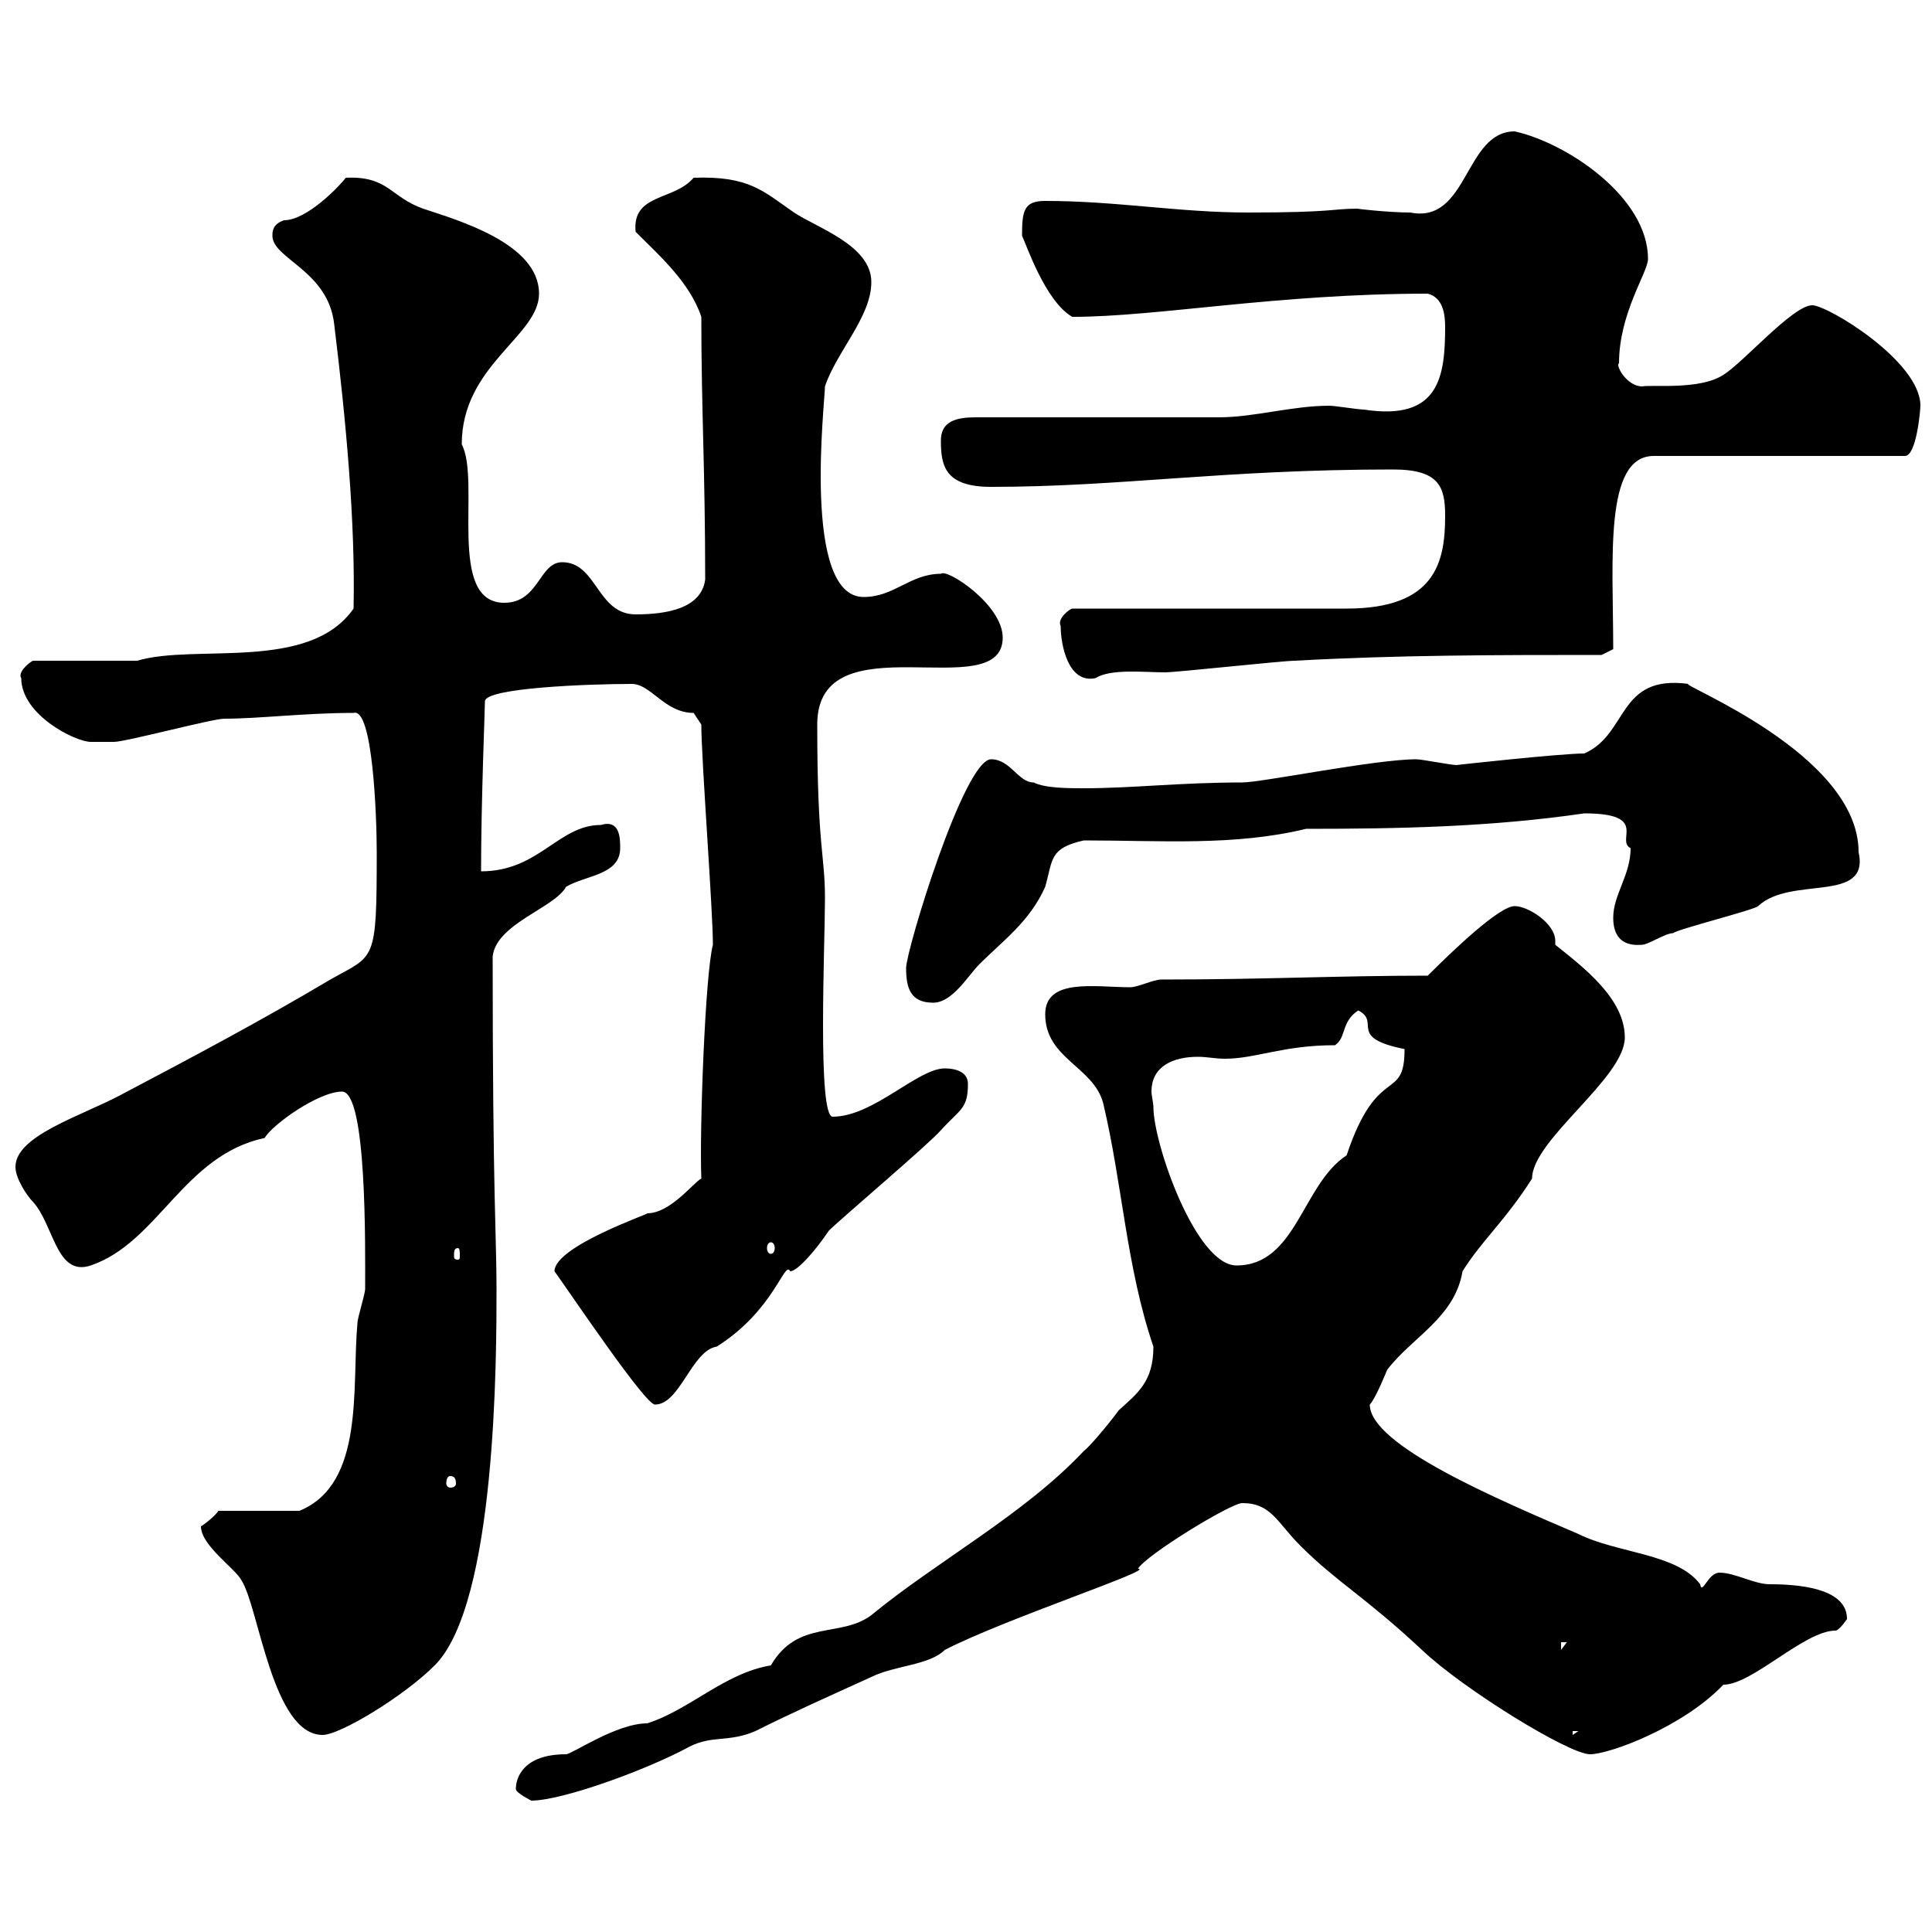<svg xmlns="http://www.w3.org/2000/svg" xmlns:xlink="http://www.w3.org/1999/xlink" width="300" height="300"><path d="M80.10 277.80C80.10 278.40 82.50 279.60 82.50 279.60C87.30 279.60 100.50 274.80 107.10 271.20C110.70 269.40 113.10 270.60 117.30 268.80C123.30 265.80 128.70 263.40 135.30 260.40C138.90 258.60 144.30 258.60 146.70 256.20C156 251.40 179.70 243.60 176.70 243.60C177.90 241.50 191.10 233.40 192.90 233.40C197.40 233.40 198.30 236.40 201.90 240C207.60 245.70 211.80 247.80 220.80 256.20C227.10 262.20 243.60 272.40 246.90 272.40C249.90 272.40 261.30 268.20 267.60 261.60C272.10 261.60 280.20 253.20 285 253.20C285.60 253.20 286.80 251.40 286.80 251.40C286.80 247.20 281.10 246 274.80 246C272.40 246 269.40 244.20 267 244.20C265.20 244.20 264.30 247.80 264 246C260.40 241.20 251.10 241.20 245.10 238.20C232.50 232.80 212.70 224.40 212.70 218.10C213.60 217.20 215.40 212.70 215.40 212.70C219.30 207.60 225.90 204.60 227.10 197.40C230.10 192.60 233.70 189.60 237.90 183C237.90 177 252.30 167.40 252.30 161.10C252.30 155.10 246 150.30 241.50 146.70C241.50 146.40 241.50 146.40 241.50 146.10C241.50 143.40 237.30 140.70 235.20 140.70C232.80 140.70 225.60 147.60 221.70 151.50C207.60 151.50 196.50 152.10 180.30 152.10C179.10 152.10 176.70 153.30 175.50 153.30C170.10 153.30 162.30 151.80 162.30 157.50C162.30 164.40 169.80 165.60 171.30 171.30C174.30 183.90 174.90 196.80 179.10 209.10C179.10 214.50 176.70 216.30 173.70 219C173.10 219.90 169.50 224.40 168.30 225.30C159 235.20 145.50 242.40 135.30 250.80C130.50 254.40 123.90 251.40 119.70 258.60C112.50 259.80 107.10 265.50 100.50 267.60C95.70 267.60 88.80 272.40 87.90 272.40C81.30 272.40 80.10 276 80.10 277.80ZM31.20 237C31.20 240 36.60 243.60 37.50 245.40C40.20 249.60 42.30 269.40 50.10 269.40C52.80 269.40 62.70 263.40 67.50 258.60C77.10 249 77.10 210.60 77.10 200.10C77.10 192 76.50 186 76.50 148.50C77.10 143.40 86.10 141 87.90 137.70C90.90 135.90 96.30 135.90 96.30 131.70C96.30 130.20 96.30 127.20 93.30 128.10C86.70 128.10 83.70 135.30 74.70 135.30C74.70 124.50 75.30 110.10 75.30 108.90C75.30 106.80 91.50 106.20 98.10 106.20C101.10 106.20 103.20 110.70 107.70 110.70C107.70 110.70 108.90 112.50 108.90 112.50C108.90 117.90 110.70 141.30 110.70 146.70C109.50 151.20 108.60 175.50 108.90 183C107.70 183.60 104.10 188.40 100.50 188.40C101.10 188.40 86.10 193.50 86.10 197.40C89.10 201.60 100.20 218.10 101.70 218.10C105.60 218.10 107.40 209.70 111.30 209.10C120.30 203.40 121.80 195.60 122.70 197.40C123.90 197.40 126.90 193.80 128.70 191.10C130.50 189.30 144.30 177.60 146.10 175.50C149.10 172.20 150.30 172.20 150.30 168.30C150.30 166.50 148.50 165.90 146.70 165.90C142.50 165.90 135.60 173.40 129.30 173.40C126.90 173.40 128.10 146.70 128.10 139.50C128.10 132.60 126.90 131.70 126.90 112.50C126.90 96 155.70 109.80 155.70 99C155.70 93.90 147 88.20 146.10 89.10C141.30 89.10 138.90 92.70 134.10 92.70C124.50 92.70 128.10 62.40 128.10 60C129.90 54.60 135.30 49.20 135.30 43.80C135.30 38.10 126.90 35.40 123.30 33C118.50 29.70 116.40 27.30 107.70 27.60C104.70 31.20 98.10 30 98.70 36C102.30 39.60 107.10 43.80 108.90 49.20C108.90 63.60 109.50 72.90 109.50 90C108.90 94.50 103.50 95.40 98.70 95.40C92.70 95.40 92.70 87.30 87.30 87.30C83.70 87.30 83.70 93.60 78.30 93.60C69.30 93.60 74.70 74.70 71.70 69C71.70 56.70 83.70 52.20 83.70 45.60C83.70 37.80 71.10 34.20 65.70 32.40C60.60 30.60 60.30 27.30 53.70 27.60C52.80 28.80 47.70 34.20 44.10 34.20C42.30 34.80 42.30 36 42.30 36.60C42.30 40.20 51 42 51.90 50.40C53.70 65.10 55.20 81 54.90 94.50C48 104.40 30.30 99.90 21.30 102.60L5.10 102.60C4.50 102.90 2.70 104.40 3.30 105.30C3.30 111 11.70 115.20 14.10 115.20C15 115.20 17.70 115.20 17.70 115.20C19.50 115.20 33 111.60 34.80 111.60C40.20 111.60 47.40 110.70 54.90 110.70C57.90 109.80 58.50 126.90 58.50 132.30C58.50 149.70 58.20 148.20 51.30 152.10C40.20 158.70 29.40 164.40 18.60 170.10C12.30 173.40 2.40 176.40 2.40 181.20C2.40 183 4.20 185.70 5.10 186.60C8.40 190.20 8.70 198.30 14.10 196.50C24.60 192.90 28.50 179.40 41.10 176.70C42.30 174.60 49.50 169.50 53.10 169.50C57 169.50 56.70 193.80 56.70 200.10C56.70 201 55.50 204.60 55.50 205.50C54.60 215.40 56.70 230.40 46.50 234.60L33.90 234.60C33.60 235.20 31.80 236.70 31.20 237ZM244.20 268.80L245.10 268.80L244.20 269.40ZM242.40 255L243.30 255L242.40 256.20ZM69.90 229.20C70.50 229.20 70.80 229.50 70.80 230.40C70.80 230.70 70.50 231 69.90 231C69.60 231 69.30 230.70 69.30 230.40C69.30 229.50 69.60 229.20 69.90 229.20ZM179.10 171.90C179.10 171.30 178.80 170.10 178.80 169.50C178.80 165.60 182.10 164.10 186 164.10C187.50 164.10 188.70 164.40 190.20 164.40C195 164.40 199.20 162.30 207.30 162.30C209.10 161.10 208.20 158.70 210.90 156.90C214.50 158.70 209.10 161.10 218.10 162.90C218.10 171.30 213.90 165 209.10 179.40C202.20 183.90 201.30 196.50 192 196.50C185.70 196.50 179.10 177.60 179.10 171.90ZM71.10 193.80C71.40 193.80 71.40 194.40 71.40 195C71.40 195.30 71.40 195.60 71.10 195.60C70.50 195.60 70.50 195.30 70.50 195C70.50 194.40 70.50 193.80 71.10 193.80ZM119.70 192.90C120 192.90 120.30 193.20 120.30 193.80C120.30 194.40 120 194.70 119.70 194.70C119.40 194.70 119.10 194.40 119.10 193.80C119.10 193.20 119.40 192.90 119.70 192.90ZM140.70 150.30C140.70 153.30 141.30 155.70 144.90 155.70C147.90 155.70 150.30 151.50 152.10 149.70C155.70 146.10 159.90 143.10 162.30 137.70C163.50 133.50 162.90 131.70 168.30 130.50C180.30 130.50 191.70 131.40 202.80 128.70C217.50 128.70 231.60 128.40 246 126.30C256.20 126.30 250.80 130.50 253.20 131.70C253.20 135.90 250.50 138.90 250.50 142.50C250.50 145.20 251.70 147 255 146.70C255.90 146.70 258.60 144.90 259.80 144.90C260.40 144.30 272.40 141.30 273 140.70C278.10 135.90 290.40 140.40 288.60 132.30C288.60 117 260.40 106.20 262.20 106.20C251.10 104.70 252.90 114 246 117C242.40 117 225.90 118.80 226.20 118.80C225.30 118.80 220.80 117.90 219.90 117.90C213.60 117.90 195.90 121.50 192.90 121.50C183.30 121.50 175.80 122.40 168.30 122.40C165.90 122.40 162.30 122.40 160.50 121.50C158.10 121.50 156.90 117.90 153.90 117.90C149.70 117.90 140.70 147.60 140.70 150.30ZM164.70 97.20C164.70 100.20 165.90 106.20 170.10 105.30C172.50 103.80 177.60 104.40 180.90 104.40C182.70 104.40 199.20 102.60 201 102.60C217.20 101.70 232.50 101.70 248.70 101.70L250.50 100.80C250.50 87 249 70.80 256.80 70.80L295.80 70.80C297.60 70.80 298.20 63.60 298.20 63C298.20 56.10 283.80 47.40 281.40 47.40C278.40 47.40 270.60 56.40 267.60 58.20C264 60.60 256.50 59.70 255 60C252.60 60 250.80 56.70 251.40 56.40C251.40 48.60 255.90 42.30 255.90 40.20C255.90 30.60 243.30 22.20 235.20 20.40C227.40 20.40 228 34.80 219 33C215.70 33 210.30 32.40 210.90 32.40C206.70 32.40 207.30 33 193.80 33C183 33 173.40 31.20 162.30 31.20C159 31.20 158.70 32.70 158.70 36.60C159.30 37.80 162.30 46.80 166.50 49.20C179.70 49.20 198.30 45.60 221.70 45.60C224.10 46.20 224.40 48.90 224.40 50.70C224.40 58.50 223.50 65.40 211.80 63.60C210.90 63.60 207.30 63 206.40 63C200.70 63 194.70 64.80 189.30 64.80L151.50 64.80C148.50 64.80 146.10 65.40 146.10 68.40C146.10 72.30 146.70 75.60 153.90 75.60C174 75.60 189.90 72.90 216.30 72.90C223.50 72.90 224.40 75.60 224.40 80.10C224.40 87.30 222.90 94.50 209.10 94.50L166.50 94.50C166.20 94.50 164.10 96 164.70 97.20Z"/></svg>